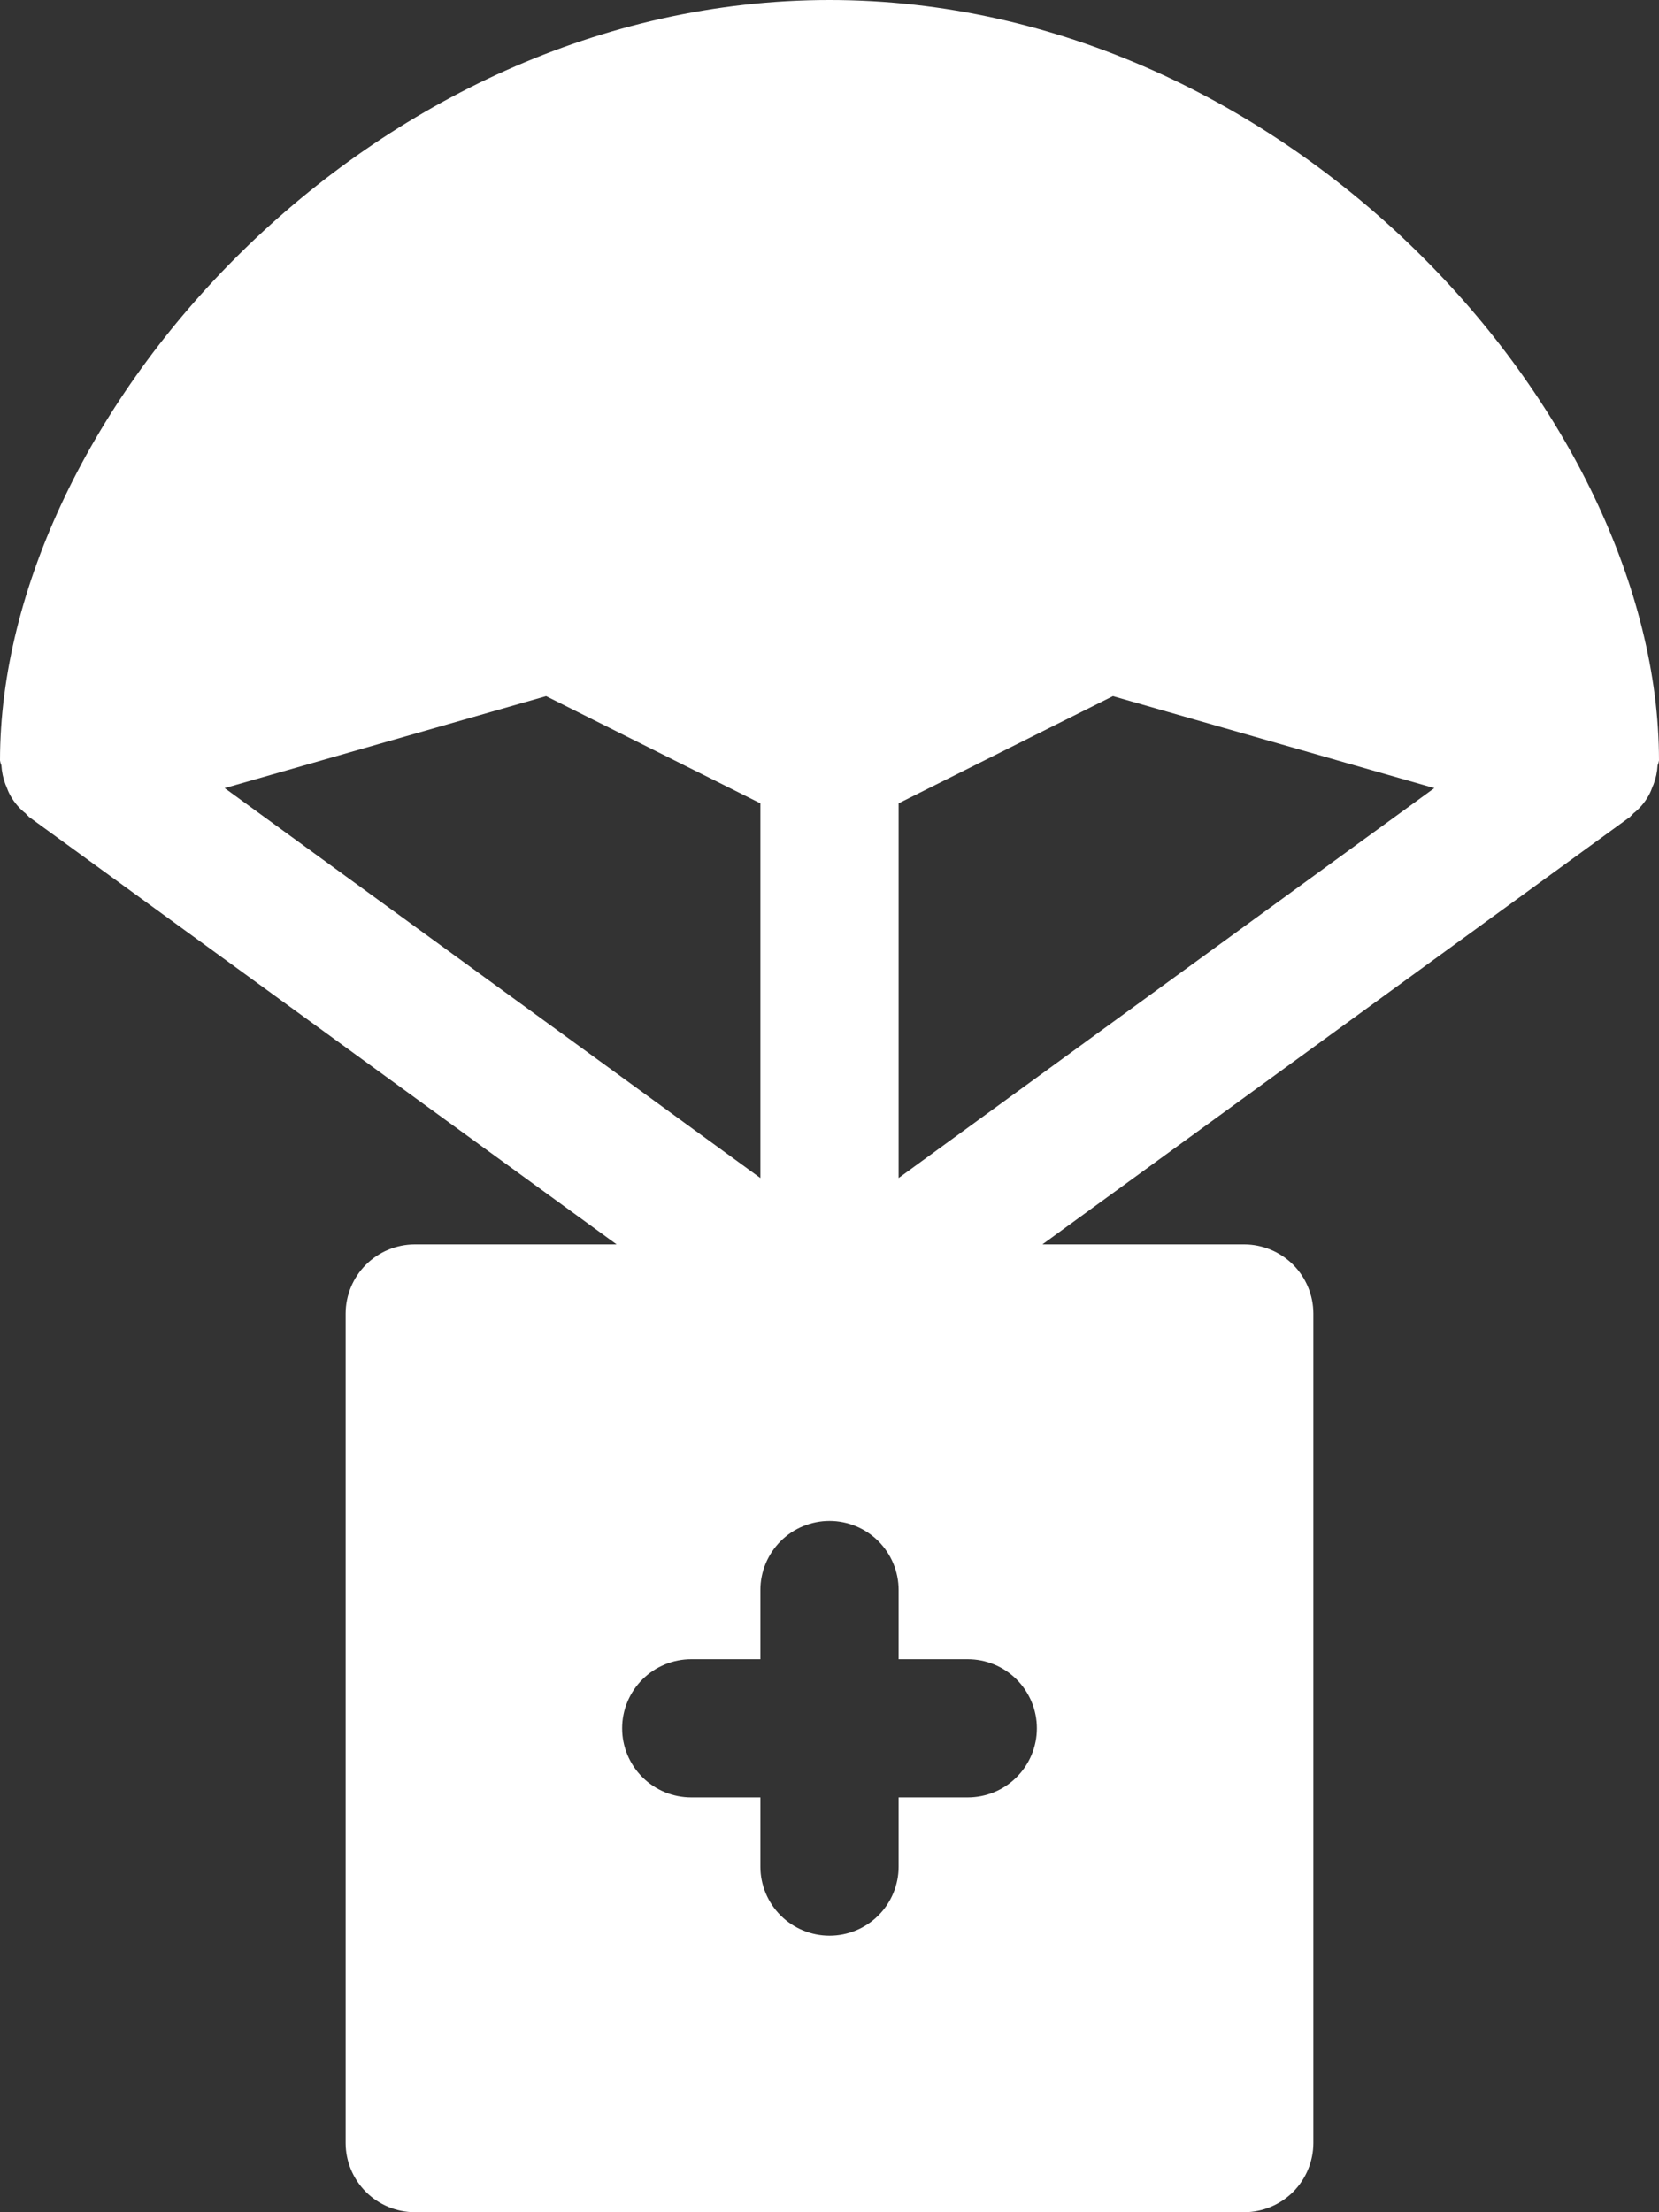 <?xml version="1.0" encoding="UTF-8"?> <svg xmlns="http://www.w3.org/2000/svg" width="48" height="64" viewBox="0 0 48 64" fill="none"><rect x="0" y="0" width="48" height="64" fill="#333333" stroke="none"/> <path d="M24 0C10.7 0 0 12.04 0 22C0.007 22.048 0.02 22.096 0.04 22.14C0.051 22.332 0.092 22.521 0.16 22.7C0.2 22.78 0.22 22.86 0.26 22.94C0.366 23.155 0.516 23.346 0.7 23.5C0.74 23.52 0.76 23.56 0.8 23.6H0.82V23.62L17.84 36H12C11.47 36.002 10.962 36.213 10.588 36.587C10.213 36.962 10.002 37.47 10 38V62C10.002 62.53 10.213 63.038 10.588 63.413C10.962 63.787 11.47 63.998 12 64H36C36.53 63.998 37.038 63.787 37.413 63.413C37.787 63.038 37.998 62.53 38 62V38C37.998 37.47 37.787 36.962 37.413 36.587C37.038 36.213 36.53 36.002 36 36H30.16L47.18 23.62V23.6H47.2C47.24 23.56 47.26 23.52 47.3 23.5C47.484 23.346 47.634 23.155 47.74 22.94C47.78 22.86 47.8 22.78 47.84 22.7C47.908 22.521 47.949 22.332 47.96 22.14C47.98 22.096 47.993 22.048 48 22C48 12.04 37.3 0 24 0ZM6.5 22.8L15.8 20.14L22 23.24V34.08L6.5 22.8ZM28 52H26V54C26 54.53 25.789 55.039 25.414 55.414C25.039 55.789 24.53 56 24 56C23.47 56 22.961 55.789 22.586 55.414C22.211 55.039 22 54.53 22 54V52H20C19.47 52 18.961 51.789 18.586 51.414C18.211 51.039 18 50.53 18 50C18 49.47 18.211 48.961 18.586 48.586C18.961 48.211 19.47 48 20 48H22V46C22 45.47 22.211 44.961 22.586 44.586C22.961 44.211 23.47 44 24 44C24.53 44 25.039 44.211 25.414 44.586C25.789 44.961 26 45.47 26 46V48H28C28.53 48 29.039 48.211 29.414 48.586C29.789 48.961 30 49.47 30 50C30 50.53 29.789 51.039 29.414 51.414C29.039 51.789 28.53 52 28 52ZM26 34.08V23.24L32.2 20.14L41.5 22.8L26 34.08Z" fill="white"></path> </svg> 
